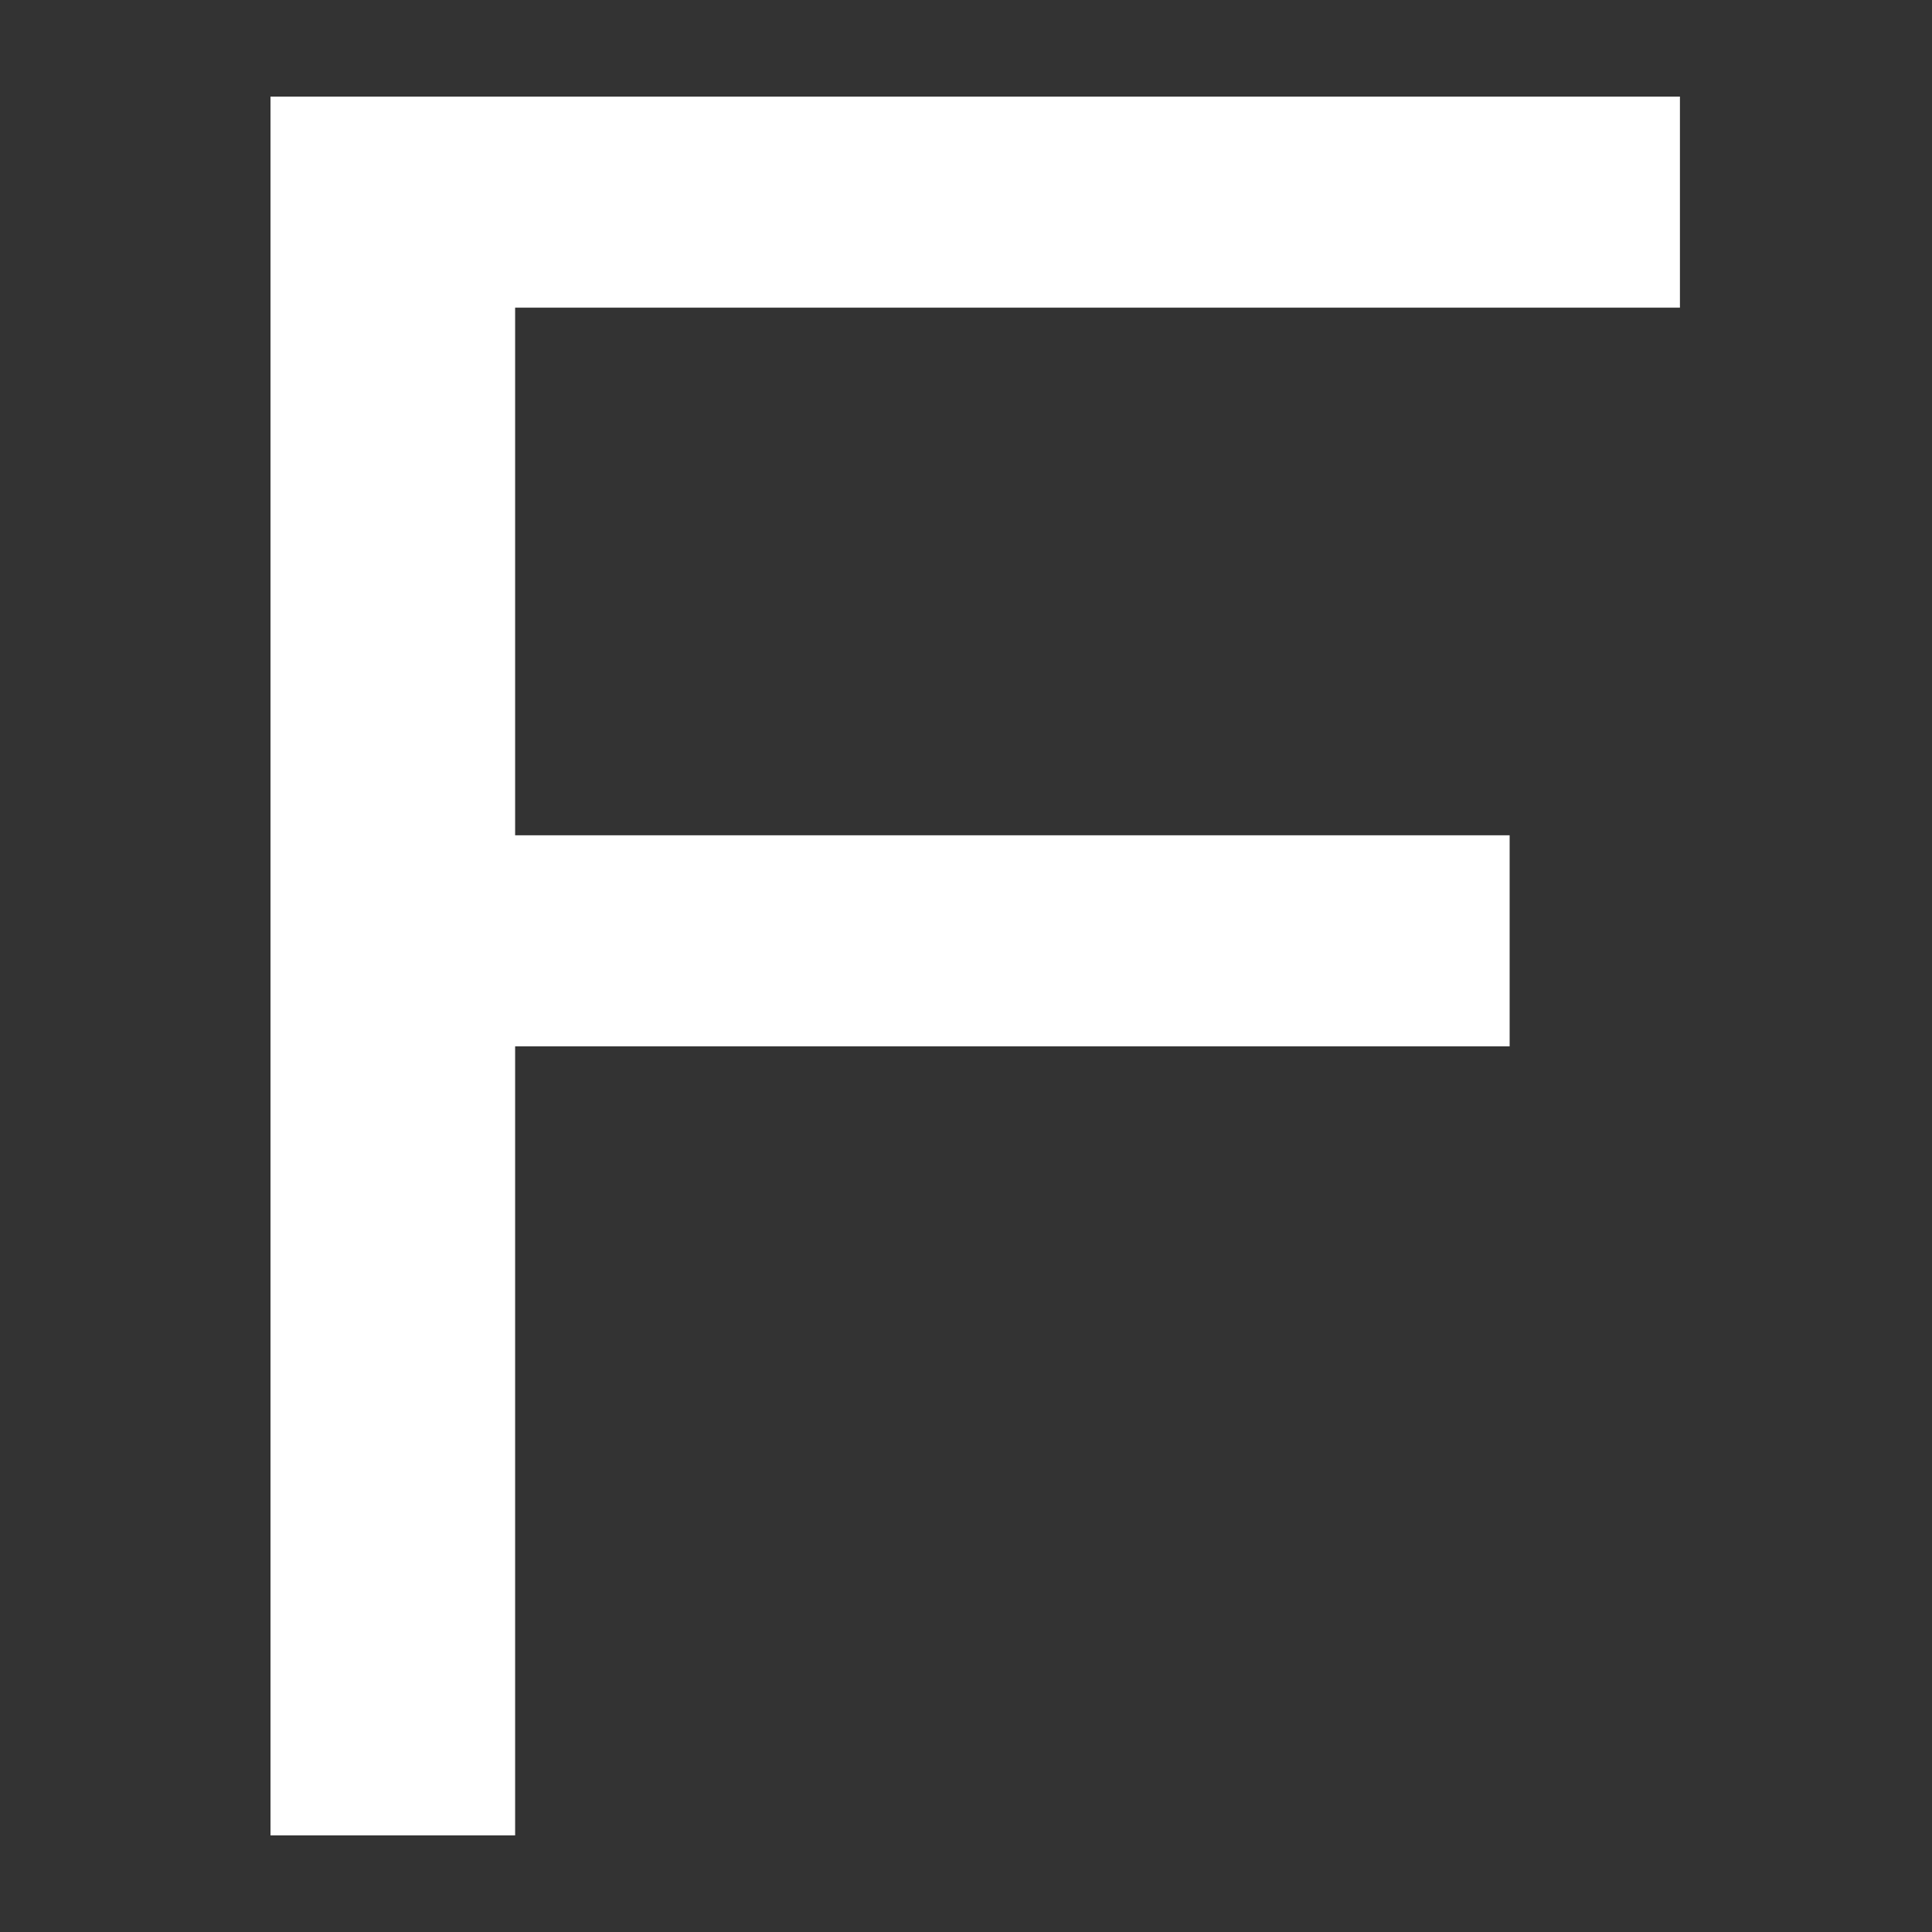 <svg width="70" height="70" viewBox="0 0 70 70" fill="none" xmlns="http://www.w3.org/2000/svg">
<rect x="0" y="0" width="70" height="70" fill="#333333" stroke="none"/>
<path d="M9.801 66.5V3.5H60.867V11.147H18.664V30.264H54.697V37.911H18.664V66.5H9.801Z" fill="white"/>
</svg>
